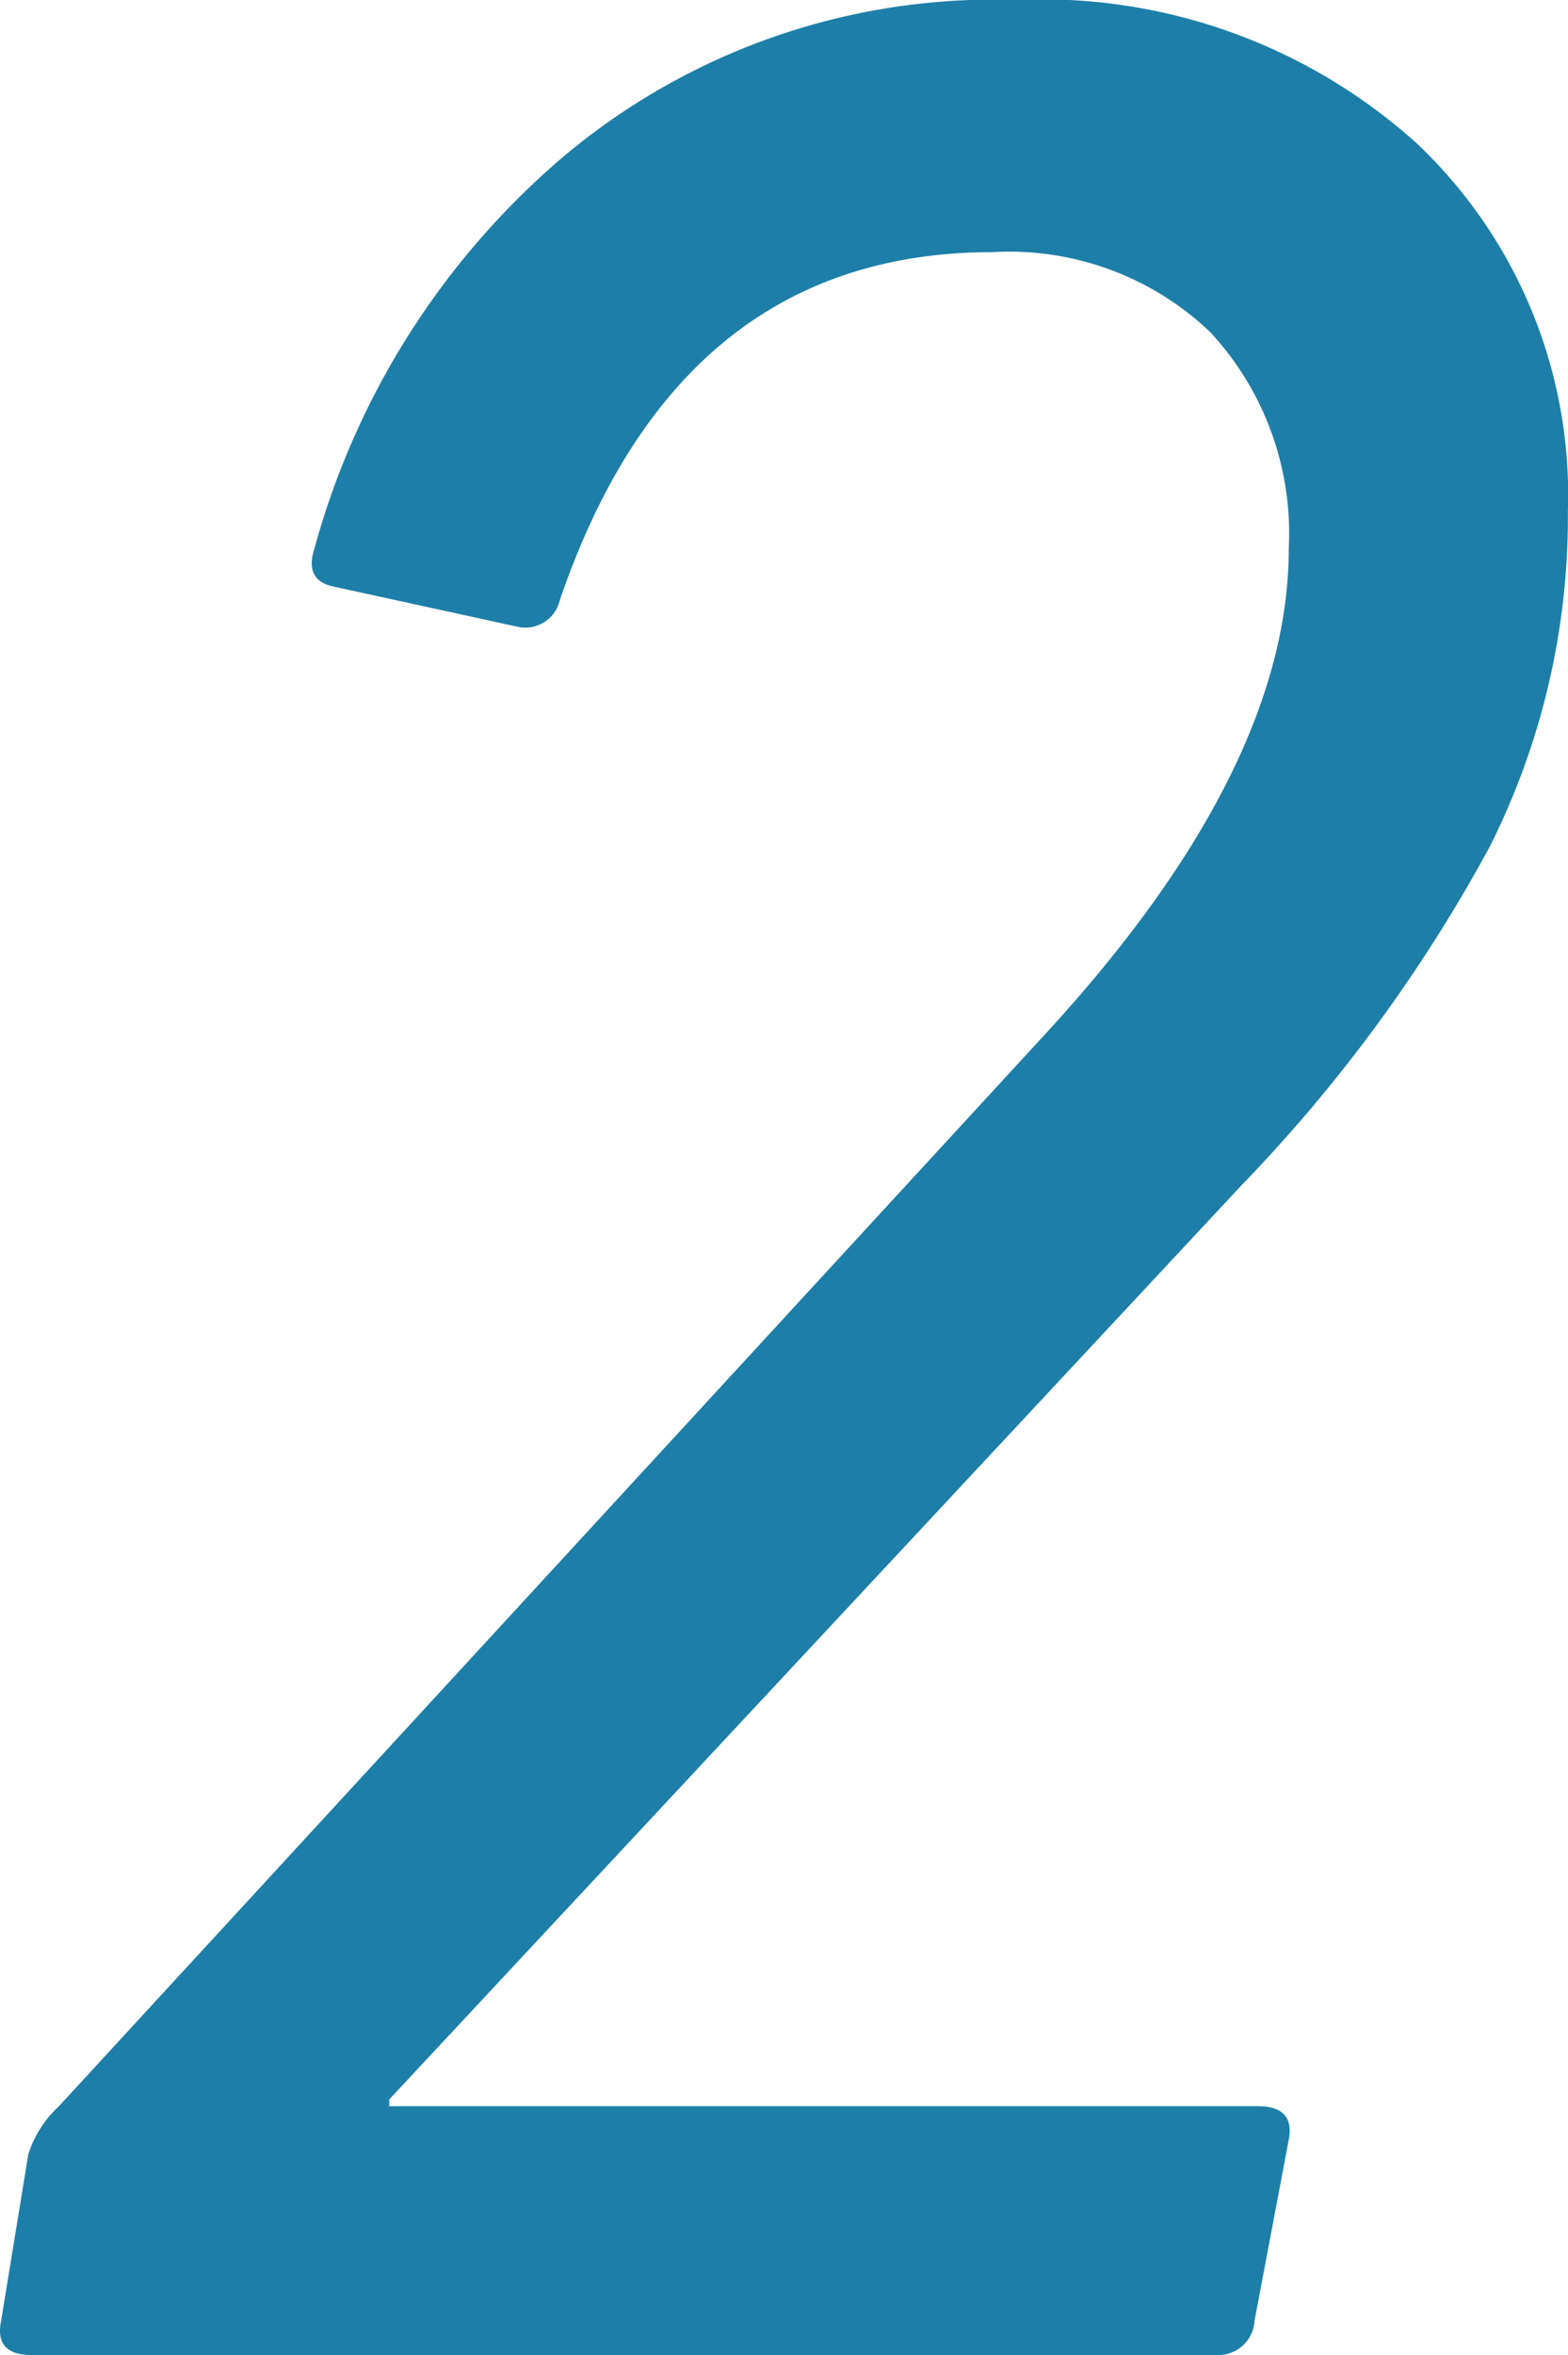 <svg xmlns="http://www.w3.org/2000/svg" width="27.194" height="40.824" viewBox="0 0 27.194 40.824">
  <path id="パス_2930" data-name="パス 2930" d="M-915.039,612.535l.473-2.895a1.945,1.945,0,0,1,.53-.827l17.074-18.551q4.256-4.608,4.255-8.45a5.131,5.131,0,0,0-1.36-3.751,5.048,5.048,0,0,0-3.78-1.388q-5.436,0-7.5,6.026a.615.615,0,0,1-.71.473l-3.248-.709c-.317-.078-.415-.3-.3-.651a13.638,13.638,0,0,1,4.282-6.764,11.6,11.6,0,0,1,7.886-2.747,9.709,9.709,0,0,1,6.943,2.48,8.387,8.387,0,0,1,2.628,6.382,12.719,12.719,0,0,1-1.357,5.819,26.78,26.78,0,0,1-4.314,5.878l-14.77,15.835v.118h15.065q.65,0,.533.591l-.592,3.131a.628.628,0,0,1-.65.591h-20.558Q-915.16,613.126-915.039,612.535Z" transform="translate(915.058 -572.302)" fill="#1d7fa7"/>
</svg>
